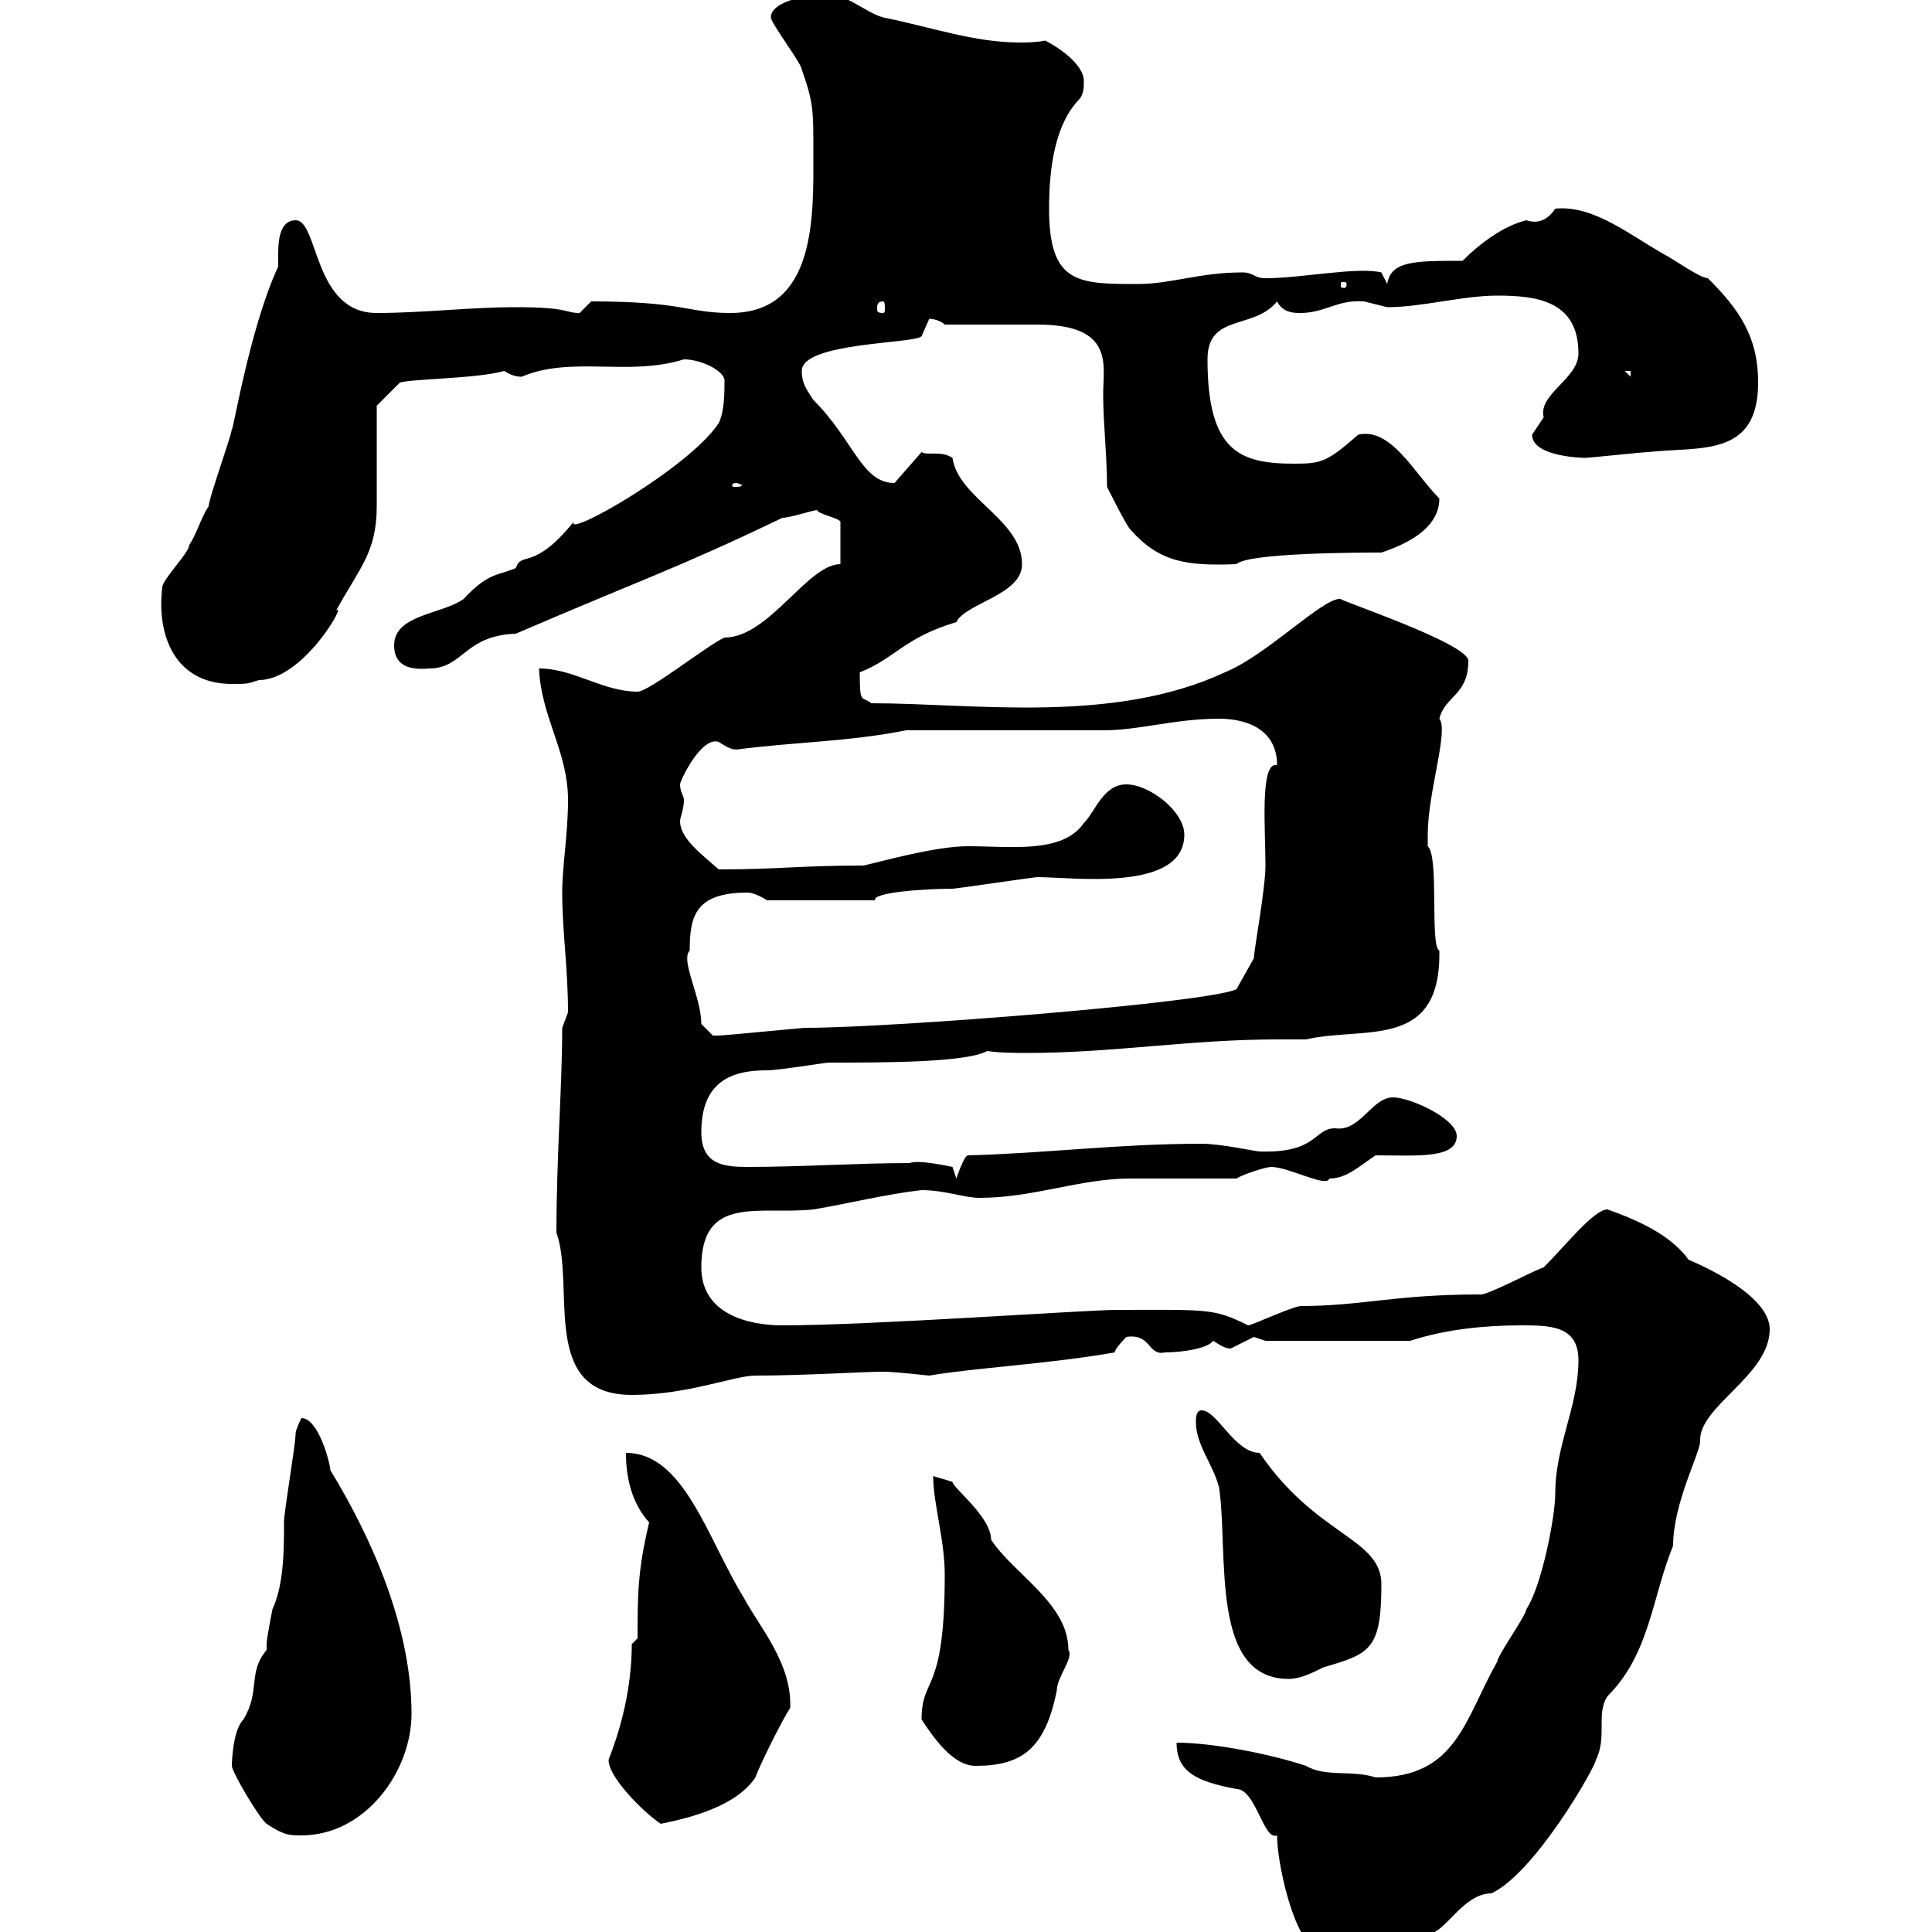 <svg xmlns="http://www.w3.org/2000/svg" xmlns:xlink="http://www.w3.org/1999/xlink" width="300" height="300"><path d="M198.30 285C198.30 289.20 200.70 300 203.70 302.10C207.90 302.10 210.60 302.40 214.50 302.40C216.90 302.40 219.60 302.10 221.70 300.30C224.40 300.30 227.10 294 231.60 294C238.50 290.70 247.80 274.20 247.80 273.30C249.60 269.70 247.80 266.10 249.60 263.40C256.20 256.80 256.50 248.10 259.80 240C259.80 233.40 264 225.60 264 223.80C263.70 218.40 274.80 213.60 274.80 206.40C274.80 200.40 261.30 195.30 262.20 195.60C259.80 192.30 255.60 189.90 249.60 187.80C247.50 187.80 243 193.50 239.70 196.80C238.50 197.10 230.70 201.30 229.80 201C216.60 201 211.50 202.80 201.90 202.80C200.10 203.10 194.40 205.80 193.80 205.80C188.40 203.10 187.50 203.40 173.40 203.40C168.60 203.40 135.30 205.80 121.50 205.80C116.10 205.80 108.90 204 108.90 196.80C108.90 185.40 117.90 188.70 126.30 187.80C131.70 186.90 137.70 185.40 143.10 184.80C146.70 184.80 149.70 186 152.10 186C160.50 186 167.70 183 175.50 183C178.50 183 189.30 183 192 183C192.90 182.40 196.50 181.20 197.40 181.20C200.10 181.20 206.10 184.50 206.40 183C209.10 183 210.90 181.20 213.60 179.40C219.90 179.40 226.20 180 226.20 176.40C226.20 173.70 219 170.40 216.30 170.40C213 170.40 211.20 175.80 207.30 175.20C204 175.20 204.60 179.10 195.60 178.80C195 178.80 189.60 177.60 186.60 177.60C173.70 177.60 162.30 179.10 150.30 179.40C149.70 179.40 148.50 183 148.50 183L147.90 181.20C147.90 181.20 142.50 180 141.30 180.60C133.20 180.60 124.50 181.20 116.10 181.20C112.50 181.20 108.90 180.90 108.90 175.80C108.90 167.40 114.30 166.20 119.10 166.20C120.90 166.20 128.10 165 128.70 165C137.40 165 150 165 153.30 163.20C155.40 163.50 157.50 163.50 159.60 163.50C172.80 163.50 184.80 161.40 198.30 161.40C199.80 161.40 201 161.40 202.80 161.40C211.80 159.30 223.80 163.20 223.50 147.60C222 147 223.50 132.90 221.70 131.40C221.70 130.80 221.70 129.60 221.70 129.60C221.70 123 225 113.40 223.50 111.60C224.40 108 228 108 228 102.60C228 99.90 207.30 93 208.20 93C205.50 92.70 196.80 101.70 190.20 104.40C172.80 112.50 151.20 109.20 135.30 109.20C133.80 108 133.50 109.50 133.50 104.40C138.90 102.30 140.40 99 148.50 96.60C150 93.60 158.70 92.40 158.70 87.60C158.70 80.70 148.80 77.40 147.90 71.10C146.10 69.90 144 70.80 143.10 70.20L138.90 75C133.80 75 132.60 68.40 126.30 62.10C125.10 60.30 124.50 59.40 124.50 57.60C124.50 53.10 142.20 53.40 143.10 52.20C143.10 52.20 144.30 49.50 144.30 49.50C144.90 49.50 146.10 49.80 146.70 50.40C148.50 50.40 159.30 50.40 161.10 50.40C173.10 50.40 171.30 56.70 171.30 61.20C171.30 65.70 171.90 70.80 171.90 75.60C172.20 76.20 174.90 81.60 175.50 82.20C180 87.30 184.20 87.90 192 87.60C193.80 85.80 211.80 85.80 214.50 85.80C218.10 84.60 223.50 82.20 223.50 77.40C219.60 73.50 216 66.30 210.90 67.50C206.10 71.70 205.20 72 201 72C192.60 72 187.50 70.20 187.50 55.80C187.50 48.60 194.70 51.30 198.30 46.80C199.20 48.60 201 48.60 201.90 48.60C205.80 48.60 207.60 46.50 211.80 46.80C211.80 46.80 215.40 47.70 215.40 47.70C220.80 47.70 227.10 45.90 232.50 45.90C238.80 45.90 245.10 46.80 245.10 54.90C245.10 58.80 238.80 61.20 239.70 64.80C239.70 64.80 237.90 67.50 237.90 67.50C237.90 71.10 246.60 71.10 246 71.10C246.90 71.10 255 70.20 255.90 70.20C264 69.30 273 71.10 273 59.40C273 52.20 270 48 265.20 43.20C264 43.20 259.80 40.20 258.60 39.60C253.20 36.60 247.50 31.80 241.50 32.40C240.30 34.20 238.80 34.80 237 34.20C233.40 35.10 229.80 37.80 227.10 40.50C219.60 40.50 216 40.50 215.40 44.10L214.50 42.30C210.60 41.40 202.20 43.20 196.50 43.20C194.70 43.20 194.70 42.30 192.90 42.30C186.30 42.30 181.80 44.10 176.70 44.10C167.40 44.10 162.90 44.10 162.90 32.40C162.90 26.10 163.80 19.20 167.70 15.30C168.30 14.40 168.30 13.50 168.30 12.60C168.30 9.90 164.10 7.20 162.30 6.30C160.80 6.60 159.30 6.60 158.40 6.60C151.20 6.60 144.60 4.20 137.10 2.70C134.10 1.80 131.70-0.90 128.10-0.90C126.30-0.90 119.70 0 119.70 2.70C119.70 3.60 124.50 9.90 124.50 10.80C126.30 15.90 126.30 17.10 126.30 23.40C126.30 33.30 126.90 48.60 113.40 48.60C106.80 48.60 106.20 46.80 91.80 46.80C91.80 46.80 90 48.60 90 48.60C87.60 48.60 88.50 47.70 80.10 47.70C72.90 47.70 65.70 48.60 58.50 48.60C48.60 48.60 49.50 34.20 45.90 34.20C43.50 34.20 43.20 37.20 43.20 39.30C43.20 40.20 43.20 41.10 43.20 41.40C38.70 51 36 68.10 36 66.60C36 67.50 32.40 77.40 32.40 78.60C31.20 80.40 30.60 82.80 29.40 84.60C29.40 85.80 25.20 90 25.20 91.20C24.30 98.40 27 106.20 36 106.20C38.40 106.20 38.40 106.20 40.20 105.60C47.10 105.60 54 93.30 52.20 94.80C55.80 88.20 58.50 85.80 58.50 78.60C58.50 75.60 58.50 65.70 58.50 63L62.10 59.40C64.20 58.80 74.10 58.80 78.30 57.60C79.20 58.20 80.10 58.50 81 58.50C88.80 55.20 97.50 58.50 106.20 55.80C108.90 55.80 112.50 57.60 112.50 59.10C112.50 60.90 112.50 63.90 111.60 65.70C107.10 72.60 87.60 83.70 89.10 81C82.80 88.80 81 85.50 80.10 88.20C77.40 89.40 75.90 88.80 72 93C68.70 95.40 61.20 95.40 61.20 100.20C61.20 103.20 63.30 104.10 66.60 103.80C72 103.80 72 98.70 80.10 98.40C99.60 90 105.30 88.20 121.50 80.40C122.70 80.40 126.30 79.20 126.90 79.20C126.90 79.80 130.20 80.40 130.50 81L130.50 87.60C125.40 87.60 119.40 99 112.50 99C109.80 100.20 100.80 107.40 99 107.40C93.60 107.40 89.10 103.80 83.70 103.80C84 111.30 88.20 116.70 88.20 124.20C88.20 129.60 87.30 134.40 87.30 138.60C87.30 144.60 88.20 150.30 88.20 157.20C88.20 157.20 87.30 159.60 87.30 159.60C87.30 168.60 86.40 179.70 86.40 191.40C89.40 199.80 83.70 216.60 98.10 216.60C106.80 216.60 114 213.60 117.30 213.60C124.80 213.60 134.10 213 137.10 213C139.20 213 144 213.60 144.30 213.60C151.20 212.40 162.90 211.80 173.10 210C173.10 209.40 174.90 207.60 174.90 207.60C178.80 207 178.20 210.60 180.90 210C183.60 210 187.50 209.40 188.40 208.20C189.30 208.80 190.20 209.40 191.10 209.40C191.10 209.40 194.70 207.60 194.70 207.60C194.70 207.60 196.50 208.20 196.50 208.20L219 208.20C224.40 206.40 230.70 205.80 236.10 205.80C240.60 205.80 245.10 205.80 245.10 211.20C245.10 218.40 241.50 224.40 241.50 231.90C241.50 235.50 239.40 246.30 237 249.90C237 250.80 232.50 257.10 232.50 258C227.40 267 226.20 276 213.60 276C210 274.80 205.80 276 202.80 274.20C197.40 272.40 188.40 270.60 182.70 270.60C182.70 275.10 185.70 276.60 192 277.80C195 277.80 196.20 285.90 198.30 285ZM36 274.20C36 275.10 40.20 282.30 41.40 283.20C44.10 285 45 285 46.80 285C56.70 285 63.90 275.10 63.90 266.10C63.90 252.90 57.90 239.10 51.30 228.30C51.30 227.40 49.50 220.20 46.80 220.20C46.80 220.20 45.90 222 45.90 222.60C45.90 224.40 44.10 234.60 44.10 236.40C44.10 240.60 44.10 246 42.30 249.90C42.30 249.90 41.40 254.40 41.40 255.30C41.40 255.30 41.40 256.20 41.40 256.20C38.40 259.80 40.50 262.50 37.80 267C36 268.80 36 274.50 36 274.20ZM94.50 273.30C94.50 276 99.90 281.40 102.60 283.20C107.10 282.30 114.30 280.50 117.30 276C117.90 274.20 121.50 267 122.70 265.20C123 258.30 117.90 252.60 115.50 248.10C109.80 238.80 106.20 225.60 97.20 225.60C97.20 229.50 98.10 233.40 100.80 236.40C99 243.90 99 247.80 99 254.40L98.10 255.30C98.10 265.20 94.50 273 94.50 273.30ZM143.10 267C144.90 269.70 147.90 274.20 151.50 274.20C158.70 274.20 162.30 271.50 164.10 262.50C164.10 260.40 166.80 257.40 165.90 256.20C165.90 249 157.50 244.50 153.90 239.10C153.90 235.50 147.90 231 147.90 230.10C147.90 230.10 144.90 229.20 144.90 229.20C144.90 233.40 146.70 239.10 146.70 244.50C146.70 263.40 143.10 260.10 143.10 267ZM185.70 220.80C185.70 224.40 188.40 227.40 189.30 231C190.80 241.20 187.80 260.70 200.10 260.70C201.90 260.70 203.70 259.80 205.50 258.90C212.70 256.80 214.50 256.20 214.50 246C214.50 238.80 204.30 238.50 195.60 225.60C191.70 225.60 189 219 186.60 219C185.70 219 185.70 220.20 185.70 220.80ZM108.90 159C108.90 154.80 105.60 149.10 107.10 147.60C107.10 142.20 108 138.60 116.10 138.60C117.30 138.60 119.10 139.80 119.10 139.80L135.90 139.80C135.30 138.60 143.40 138 147.90 138C148.50 138 160.50 136.20 161.10 136.20C166.50 136.20 183.90 138.60 183.90 129.60C183.90 126 178.50 121.80 174.90 121.80C171.30 121.80 170.10 126 168.30 127.80C165 132.60 156.90 131.40 150.30 131.40C145.20 131.40 136.80 133.80 134.10 134.40C124.20 134.40 120.90 135 111.60 135C108.90 132.60 105.60 130.20 105.60 127.50C105.60 126.90 106.20 125.70 106.20 124.20C106.20 123.60 105.60 123 105.60 121.80C105.60 121.20 108.90 114.30 111.60 115.20C114.30 117 114.30 116.10 114.30 116.40C123.30 115.20 131.70 115.20 140.70 113.40L171.30 113.40C177 113.40 182.40 111.60 189.30 111.60C193.80 111.60 198.30 113.40 198.30 118.80C195.60 118.20 196.50 128.70 196.50 134.40C196.50 138 194.70 147.60 194.70 148.80L192 153.60C187.80 155.70 138.60 159.60 125.10 159.60C124.50 159.60 112.50 160.80 111.60 160.80C111.60 160.80 111.60 160.80 110.70 160.80C110.70 160.80 108.90 159 108.90 159ZM114.30 75C114.60 75 115.20 75.30 115.20 75.30C115.20 75.60 114.60 75.60 114.30 75.60C113.70 75.60 113.70 75.60 113.70 75.30C113.70 75.30 113.70 75 114.30 75ZM252.30 57.60L253.20 57.60L253.20 58.50ZM137.10 46.80C137.40 46.80 137.40 47.40 137.40 48C137.40 48.30 137.40 48.60 137.10 48.60C136.20 48.60 136.20 48.30 136.20 48C136.20 47.40 136.20 46.80 137.10 46.80ZM209.10 44.10C209.10 44.70 208.80 44.70 208.80 44.70C208.20 44.70 208.20 44.70 208.20 44.10C208.20 43.80 208.20 43.80 208.80 43.80C208.80 43.80 209.10 43.80 209.10 44.10Z"/></svg>